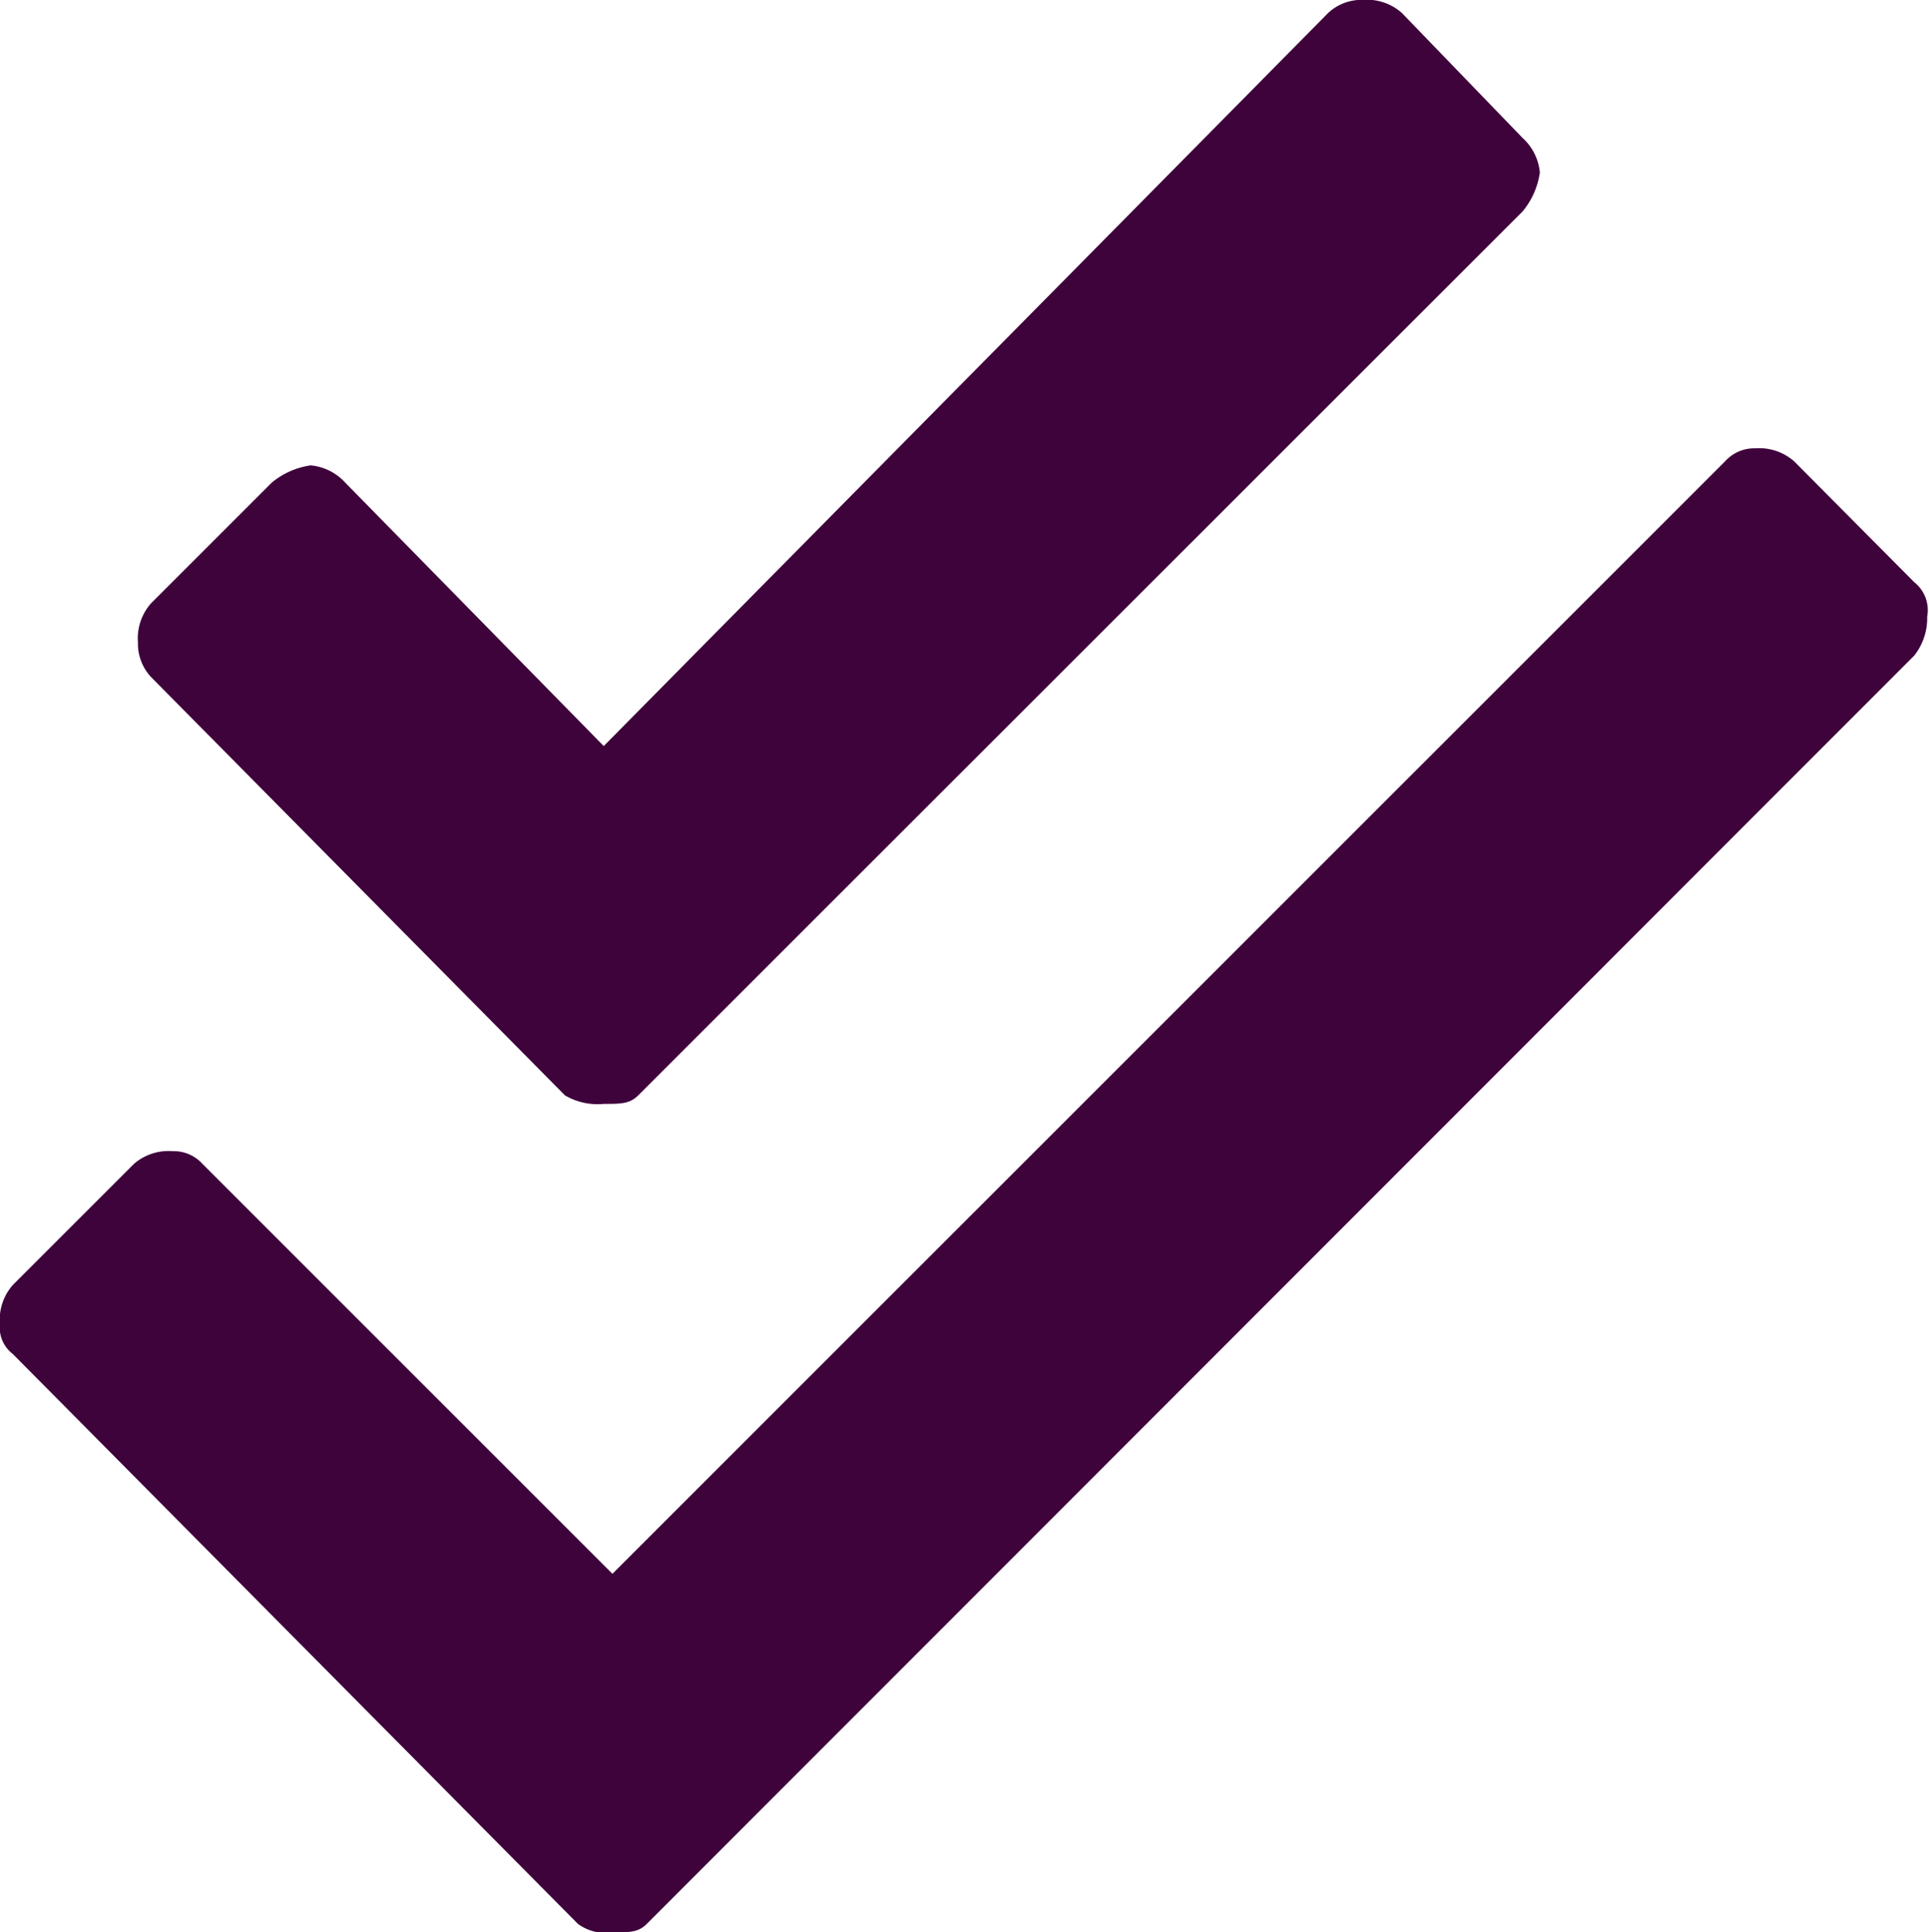 <svg xmlns="http://www.w3.org/2000/svg" width="14.851" height="14.875" viewBox="0 0 14.851 14.875">
  <path id="tick-icon" d="M15.3,4.67a.275.275,0,0,1,.1.266.464.464,0,0,1-.1.3L5.543,15c-.066.066-.133.066-.266.066A.358.358,0,0,1,5.012,15L.662,10.613a.258.258,0,0,1-.1-.232.406.406,0,0,1,.1-.3l.93-.93a.406.406,0,0,1,.3-.1.3.3,0,0,1,.232.1l3.154,3.154L13.844,3.74a.3.3,0,0,1,.232-.1.406.406,0,0,1,.3.1ZM4.912,8.621,1.725,5.4a.377.377,0,0,1-.1-.266.406.406,0,0,1,.1-.3l.93-.93a.6.6,0,0,1,.3-.133.41.41,0,0,1,.266.133L5.211,5.932,10.789.287a.377.377,0,0,1,.266-.1.406.406,0,0,1,.3.1l.93.963a.41.41,0,0,1,.133.266.6.6,0,0,1-.133.3L5.477,8.621c-.066.066-.133.066-.266.066A.493.493,0,0,1,4.912,8.621Z" transform="translate(-0.563 -0.188)" fill="#3f033c"/>
</svg>
